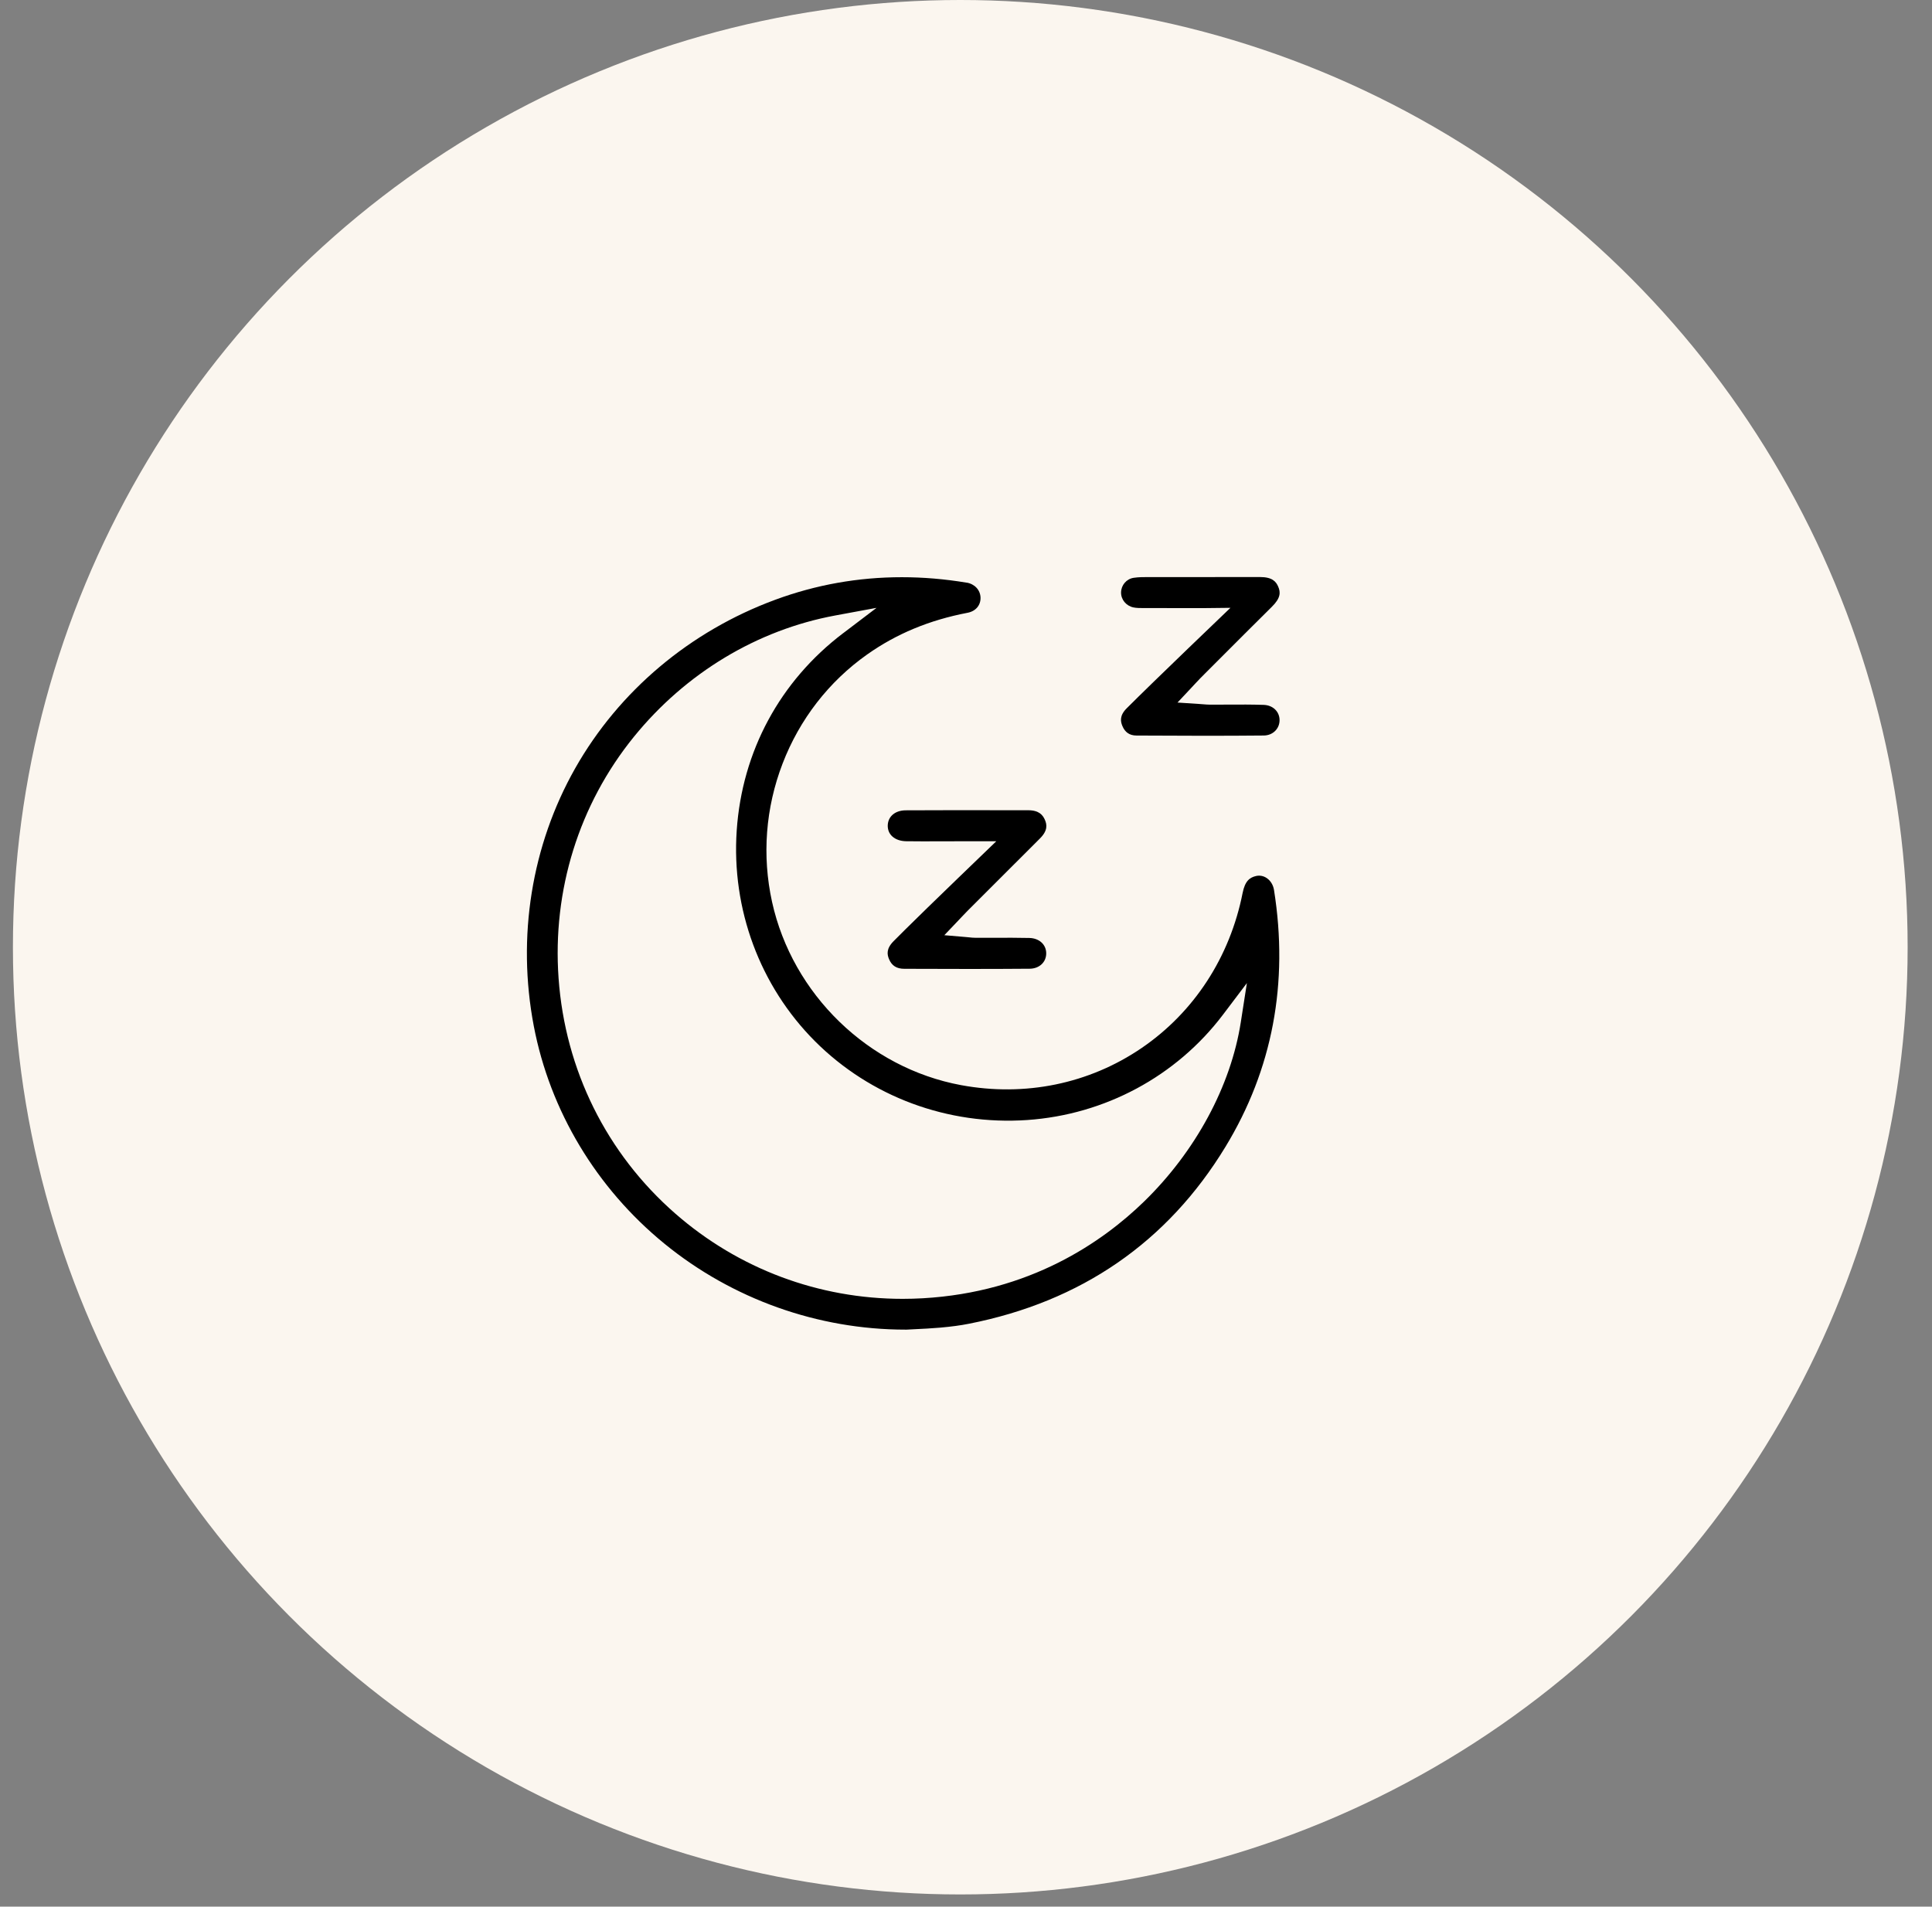 <?xml version="1.0" encoding="UTF-8"?> <svg xmlns="http://www.w3.org/2000/svg" width="77" height="76" viewBox="0 0 77 76" fill="none"><rect x="0" y="0" width="77" height="76" fill="#808080" stroke="none"/><circle cx="38.272" cy="37.757" r="37.757" fill="#FBF6EF"></circle><g clip-path="url(#clip0_1207_5562)"><path d="M38.522 23.225C37.652 23.08 36.791 23.008 35.941 23.008C34.209 23.008 32.522 23.307 30.902 23.905C27.501 25.158 24.669 27.544 22.925 30.623C21.183 33.7 20.597 37.349 21.274 40.898C21.92 44.279 23.769 47.36 26.481 49.574C29.188 51.784 32.599 53 36.092 53C36.106 53 36.12 53 36.134 53C36.233 52.994 36.342 52.989 36.459 52.983C36.77 52.968 37.122 52.951 37.476 52.92C37.919 52.881 38.281 52.832 38.614 52.766C43.092 51.885 46.533 49.511 48.843 45.709C50.715 42.629 51.365 39.187 50.776 35.478C50.745 35.278 50.639 35.104 50.486 35.001C50.358 34.914 50.208 34.885 50.062 34.918C49.809 34.976 49.62 35.113 49.524 35.597C49.018 38.155 47.588 40.35 45.498 41.776C43.407 43.202 40.852 43.727 38.302 43.254C34.608 42.569 31.581 39.634 30.77 35.95C30.366 34.111 30.51 32.206 31.189 30.439C31.867 28.674 33.031 27.17 34.556 26.091C35.726 25.263 37.037 24.718 38.566 24.425C38.887 24.363 39.089 24.125 39.079 23.817C39.068 23.516 38.845 23.276 38.522 23.223V23.225ZM33.604 25.239C31.084 27.152 29.578 29.944 29.362 33.099C29.148 36.24 30.285 39.304 32.482 41.505C34.692 43.717 37.774 44.862 40.937 44.645C44.039 44.432 46.884 42.901 48.742 40.446L49.695 39.186L49.452 40.747C49.056 43.288 47.652 45.892 45.599 47.892C43.929 49.518 41.043 51.508 36.779 51.75C36.51 51.765 36.242 51.773 35.976 51.773C32.632 51.773 29.441 50.582 26.916 48.376C24.176 45.982 22.523 42.65 22.262 38.994C22.011 35.484 23.077 32.066 25.264 29.369C27.327 26.827 30.177 25.109 33.291 24.533L34.935 24.229L33.604 25.24V25.239Z" fill="black"></path><path d="M45.292 29.319C47.268 29.332 48.882 29.332 50.37 29.318C50.726 29.314 50.996 29.052 50.997 28.707C50.998 28.366 50.732 28.109 50.365 28.097C49.896 28.081 49.416 28.083 48.952 28.086C48.712 28.088 48.471 28.089 48.231 28.088C48.135 28.088 48.044 28.08 47.94 28.072C47.889 28.068 47.832 28.063 47.768 28.059L46.929 28.004L47.504 27.391C47.553 27.338 47.597 27.291 47.637 27.248C47.715 27.164 47.781 27.092 47.852 27.021L48.495 26.377C49.213 25.658 49.956 24.913 50.692 24.185C51.041 23.841 51.044 23.613 50.941 23.379C50.855 23.183 50.707 23.001 50.214 23.001C50.21 23.001 50.208 23.001 50.205 23.001C49.389 23.004 48.56 23.004 47.757 23.003C47.169 23.003 46.581 23.003 45.993 23.003C45.94 23.003 45.886 23.003 45.832 23.003C45.602 23.002 45.385 23.001 45.182 23.032C44.897 23.076 44.686 23.32 44.68 23.613C44.675 23.899 44.882 24.151 45.173 24.212C45.289 24.237 45.428 24.238 45.575 24.238H45.606C46.144 24.24 46.682 24.24 47.22 24.239H47.813H48.043L49.039 24.228C49.039 24.228 45.933 27.2 44.901 28.237C44.614 28.525 44.659 28.759 44.73 28.932C44.835 29.19 45.019 29.317 45.291 29.319H45.292Z" fill="black"></path><path d="M36.037 38.617C37.73 38.623 39.386 38.628 41.038 38.614C41.422 38.611 41.699 38.352 41.697 37.999C41.695 37.648 41.417 37.396 41.022 37.388C40.564 37.377 40.095 37.379 39.642 37.381C39.39 37.381 39.137 37.382 38.884 37.381C38.792 37.381 38.708 37.373 38.611 37.362C38.566 37.358 38.517 37.353 38.46 37.348L37.636 37.278L38.206 36.679C38.254 36.627 38.298 36.581 38.338 36.539C38.418 36.453 38.485 36.383 38.554 36.314C39.518 35.349 40.483 34.386 41.447 33.422C41.769 33.101 41.726 32.863 41.642 32.673C41.564 32.498 41.419 32.297 40.981 32.297C40.54 32.297 40.099 32.297 39.657 32.296C38.49 32.294 37.283 32.294 36.097 32.3C35.674 32.302 35.387 32.547 35.381 32.909C35.379 33.08 35.441 33.23 35.561 33.339C35.693 33.461 35.89 33.529 36.115 33.532C36.564 33.539 37.021 33.537 37.464 33.535C37.661 33.535 37.857 33.533 38.057 33.534H38.762L39.708 33.532C39.708 33.532 36.859 36.272 36.052 37.078L35.621 37.509C35.315 37.814 35.354 38.045 35.432 38.231C35.542 38.494 35.734 38.616 36.039 38.617H36.037Z" fill="black"></path></g><defs><clipPath id="clip0_1207_5562"><rect width="30" height="30" fill="white" transform="translate(21 23)"></rect></clipPath></defs></svg> 